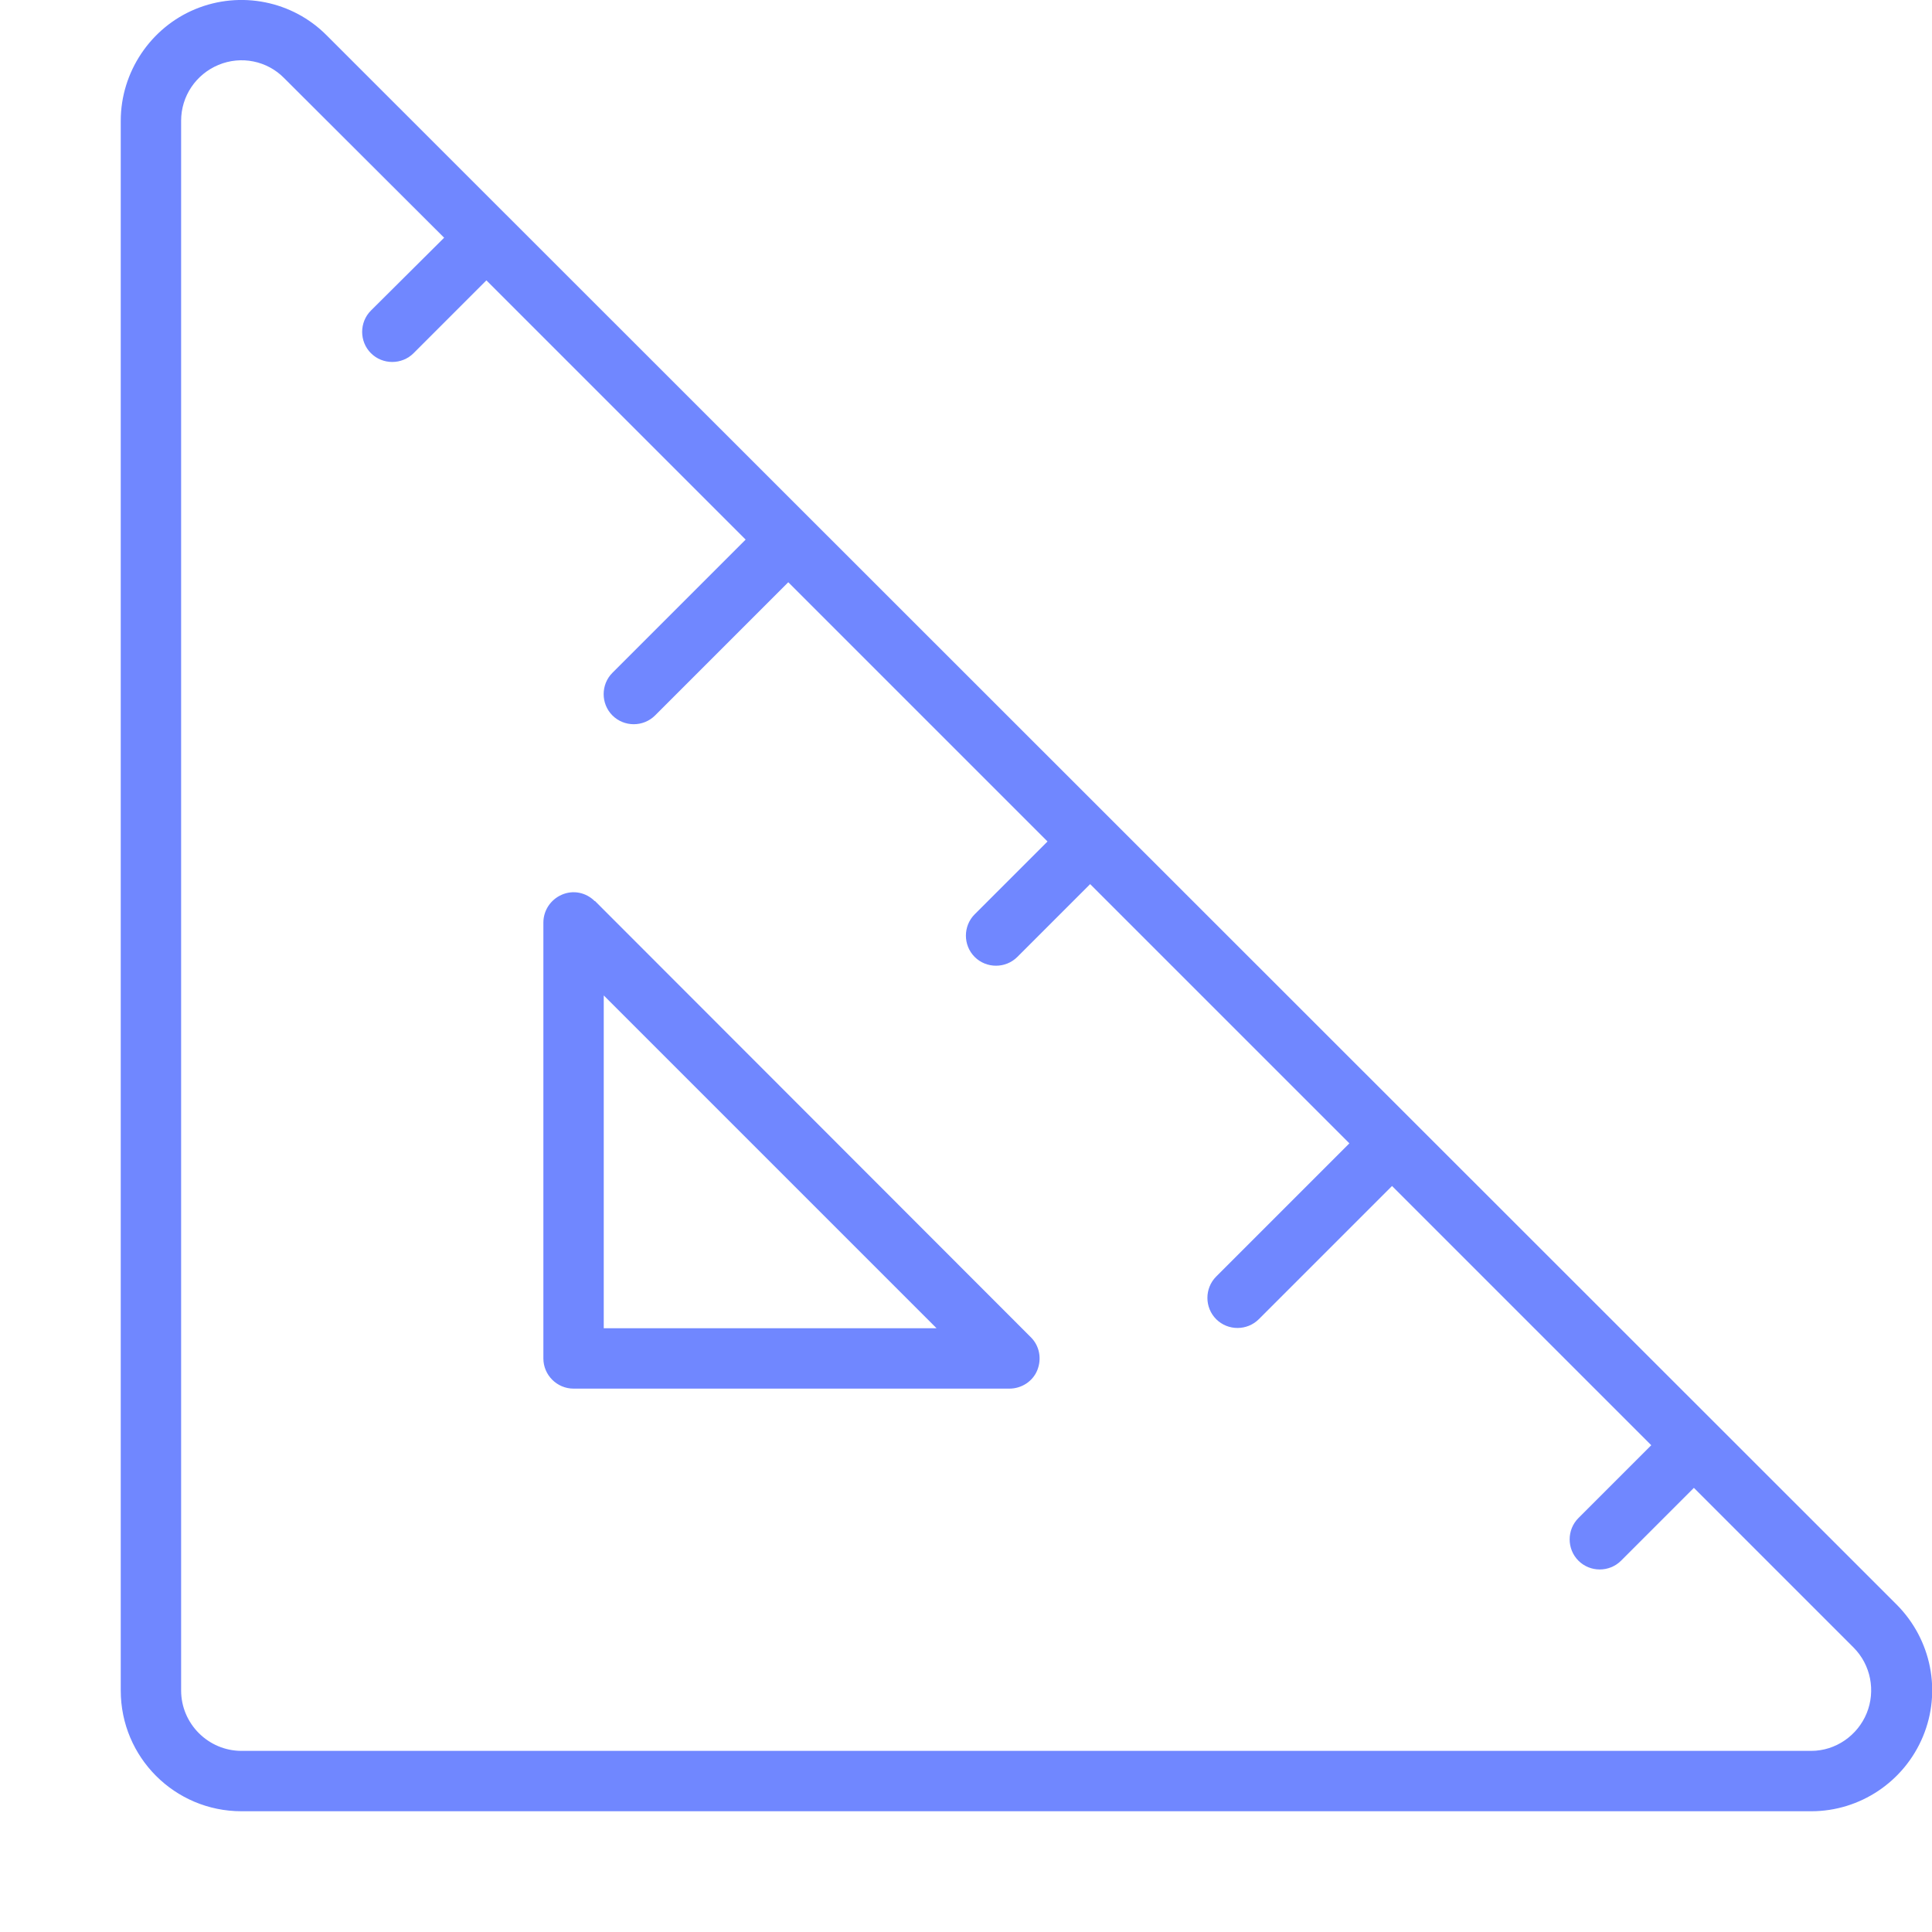 <svg width="50" height="50" xmlns="http://www.w3.org/2000/svg" viewBox="0 0 512 512"><path fill="#7087ff" d="M75.3 20.7L117.7 63 98.3 82.3c-3.1 3.1-3.1 8.2 0 11.3s8.2 3.1 11.3 0l19.3-19.3 68.7 68.7-35.3 35.3c-3.1 3.1-3.1 8.2 0 11.3s8.2 3.1 11.3 0l35.3-35.3 68.7 68.7-19.3 19.3c-3.1 3.1-3.1 8.2 0 11.3s8.2 3.1 11.3 0l19.3-19.3 68.7 68.7-35.3 35.3c-3.1 3.1-3.1 8.2 0 11.3s8.2 3.1 11.3 0l35.3-35.3 68.7 68.7-19.3 19.3c-3.1 3.1-3.1 8.2 0 11.3s8.2 3.1 11.3 0l19.3-19.3 42.3 42.3c4.6 4.6 5.9 11.5 3.5 17.4S486.5 464 480 464L64 464c-8.8 0-16-7.2-16-16L48 32c0-6.5 3.9-12.3 9.9-14.8s12.9-1.1 17.4 3.5zM86.6 9.4C77.5 .2 63.7-2.5 51.8 2.4S32 19.1 32 32l0 416c0 17.7 14.3 32 32 32l416 0c12.9 0 24.6-7.8 29.6-19.8s2.2-25.7-6.9-34.9L86.6 9.4zm71 229.4c-2.3-2.3-5.7-3-8.7-1.7s-4.9 4.2-4.9 7.4L144 360c0 4.4 3.6 8 8 8l115.5 0c3.2 0 6.2-1.9 7.4-4.9s.6-6.4-1.7-8.7L157.7 238.8zM160 352l0-88.2 88.2 88.2-88.2 0z"/></svg>